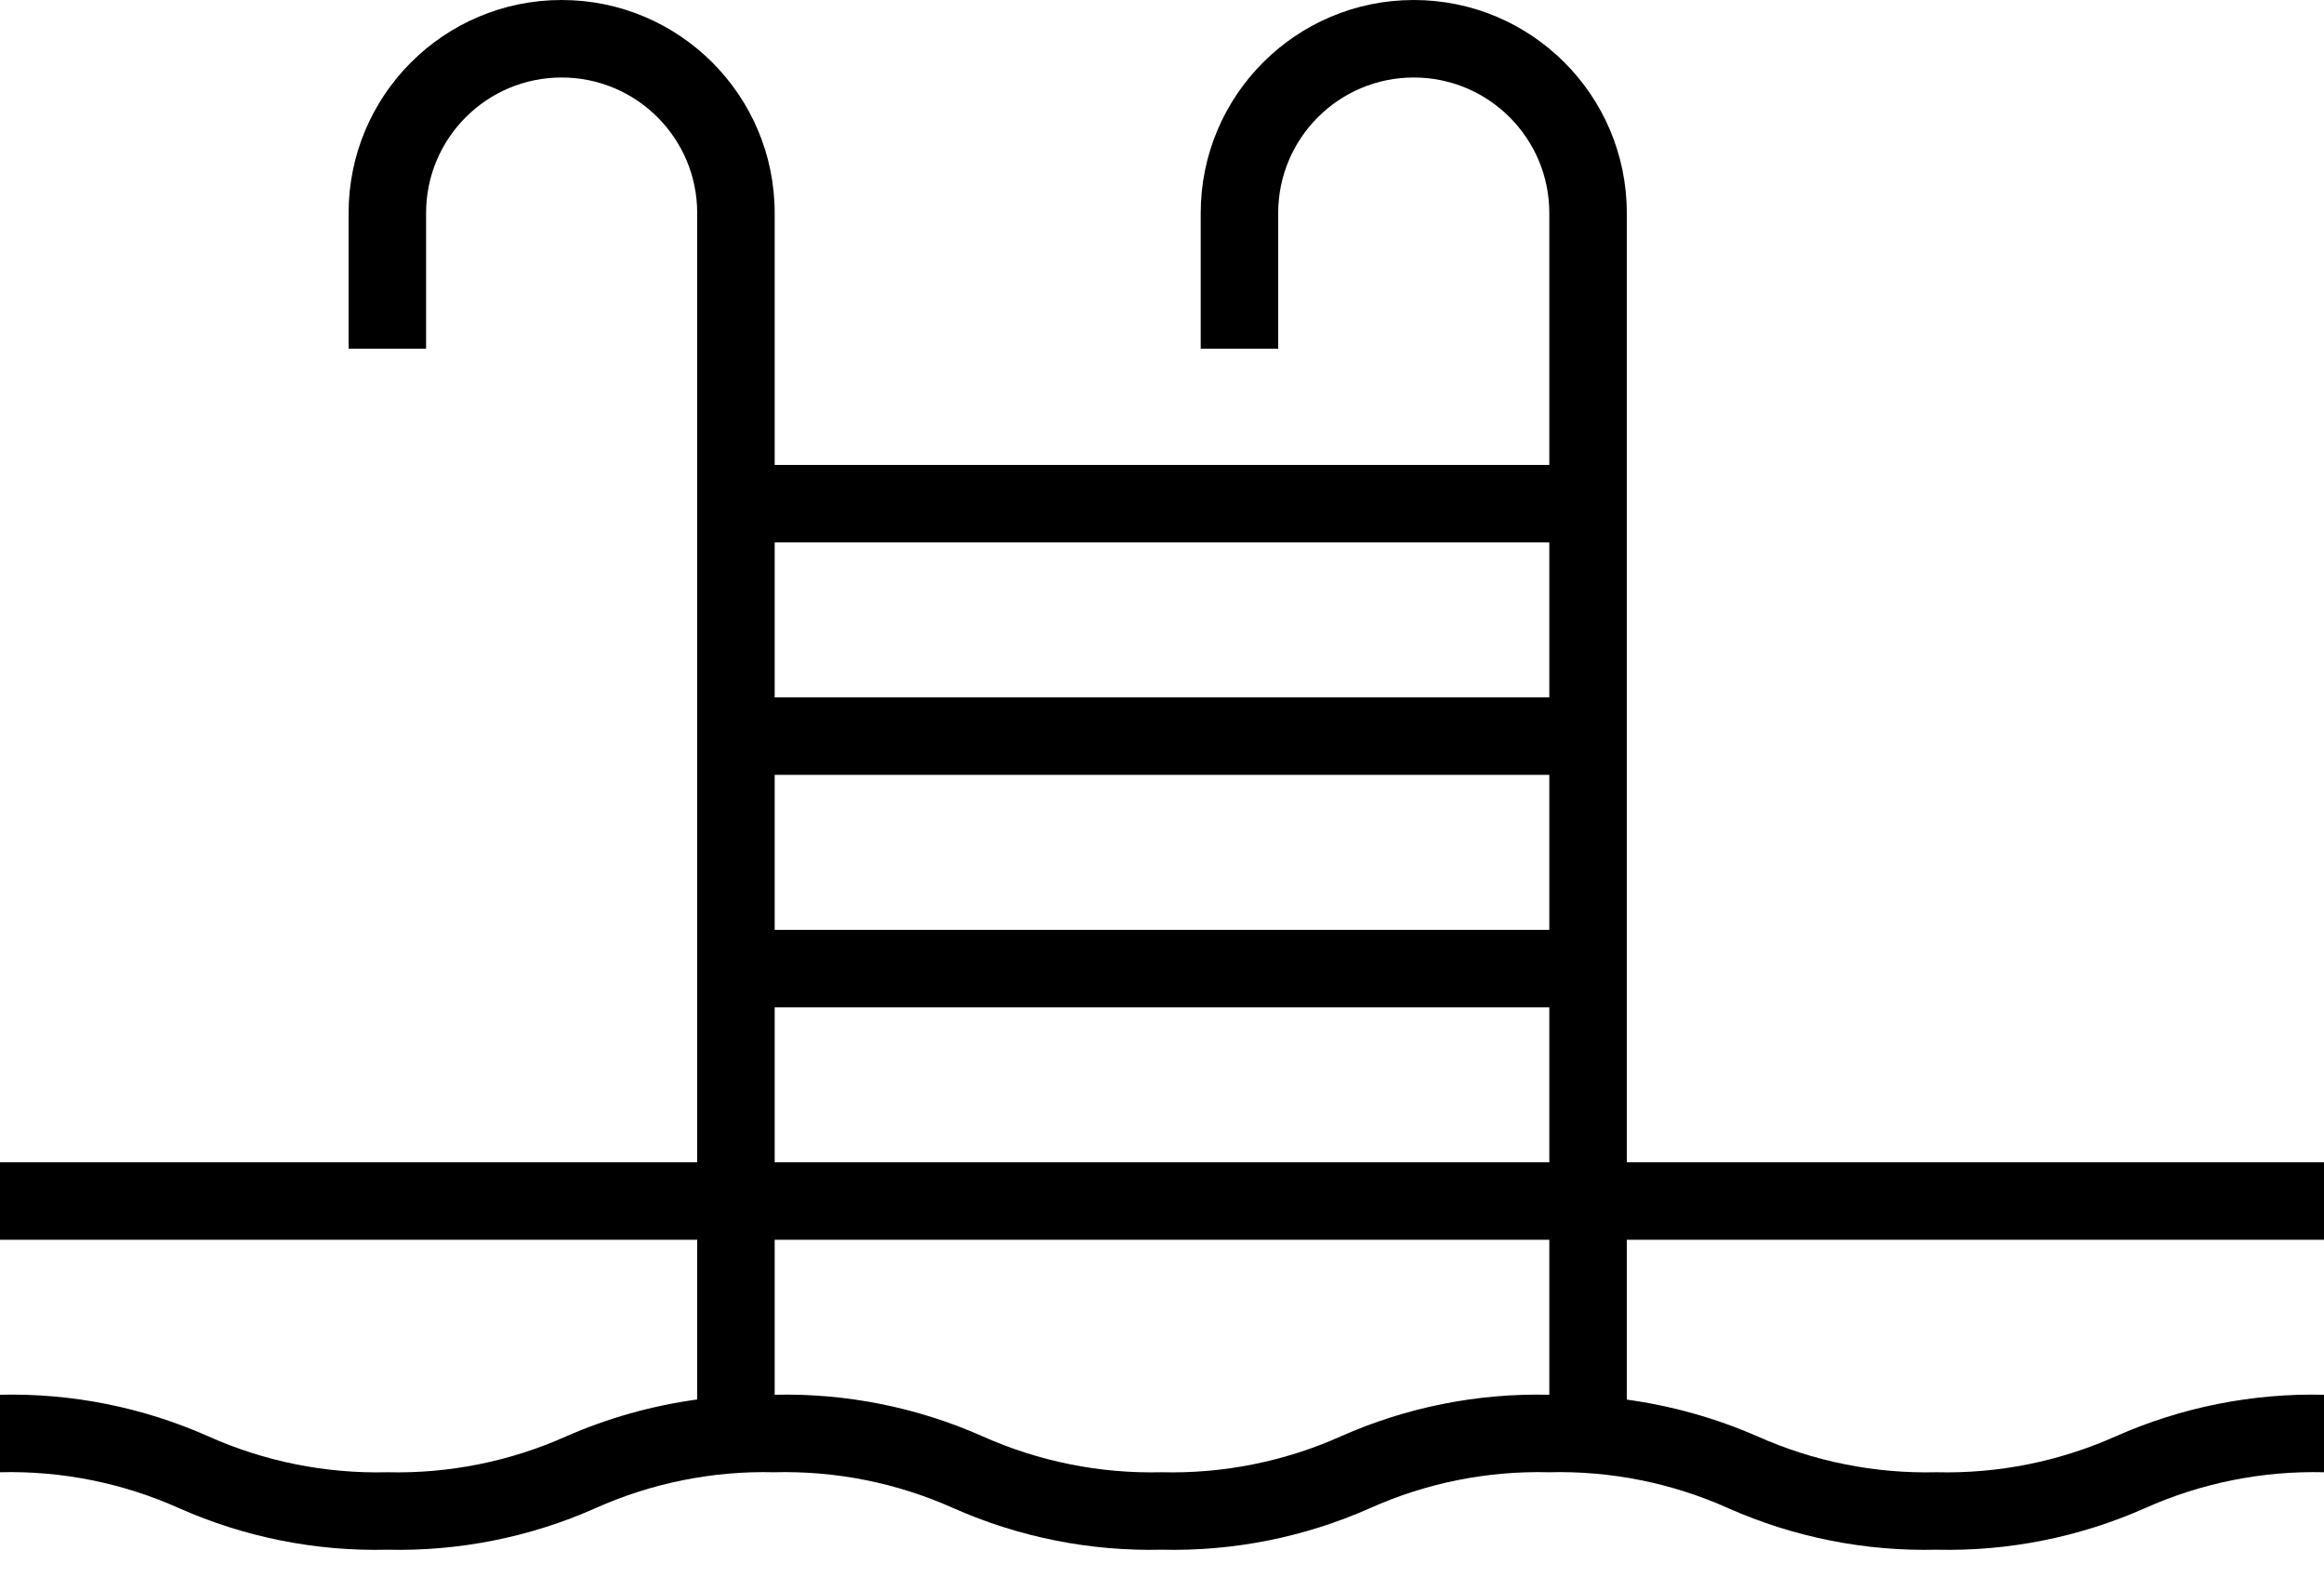 <svg width="56" height="38" viewBox="0 0 56 38" fill="none" xmlns="http://www.w3.org/2000/svg">
<path d="M39.2 5.133C39.2 2.298 36.902 0 34.066 0C31.232 0 28.933 2.298 28.933 5.133V8.4H30.8V5.133C30.8 3.329 32.263 1.867 34.066 1.867C35.871 1.867 37.333 3.329 37.333 5.133V11.2H18.667V5.133C18.667 2.298 16.368 0 13.533 0C10.698 0 8.4 2.298 8.4 5.133V8.4H10.267V5.133C10.267 3.329 11.729 1.867 13.533 1.867C15.337 1.867 16.8 3.329 16.8 5.133V28H0V29.867H16.8V33.714C15.713 33.862 14.652 34.16 13.647 34.6C12.292 35.207 10.818 35.503 9.333 35.467C7.848 35.504 6.372 35.208 5.016 34.6C3.438 33.9 1.725 33.559 0 33.6V35.467C1.486 35.429 2.961 35.725 4.318 36.334C5.895 37.033 7.608 37.375 9.333 37.333C11.057 37.374 12.769 37.033 14.345 36.334C15.7 35.726 17.174 35.43 18.659 35.467C20.146 35.429 21.622 35.725 22.979 36.334C24.557 37.033 26.269 37.374 27.994 37.333C29.718 37.374 31.43 37.033 33.007 36.334C34.363 35.725 35.839 35.429 37.325 35.467C38.812 35.429 40.289 35.725 41.647 36.334C43.226 37.033 44.94 37.375 46.667 37.333C48.392 37.374 50.104 37.032 51.681 36.334C53.038 35.726 54.514 35.43 56 35.467V33.6C54.275 33.559 52.562 33.901 50.984 34.6C49.628 35.207 48.152 35.503 46.667 35.467C45.179 35.504 43.702 35.208 42.343 34.6C41.341 34.163 40.283 33.866 39.2 33.717V29.867H56V28H39.2V5.133ZM37.333 33.6H37.325C35.601 33.559 33.889 33.901 32.313 34.6C30.956 35.208 29.48 35.504 27.994 35.467C26.507 35.504 25.03 35.208 23.673 34.6C22.099 33.902 20.389 33.56 18.667 33.6V29.867H37.333V33.6ZM37.333 28H18.667V24.267H37.333V28ZM37.333 22.4H18.667V18.667H37.333V22.4ZM37.333 16.8H18.667V13.066H37.333V16.8Z" fill="black"/>
</svg>
